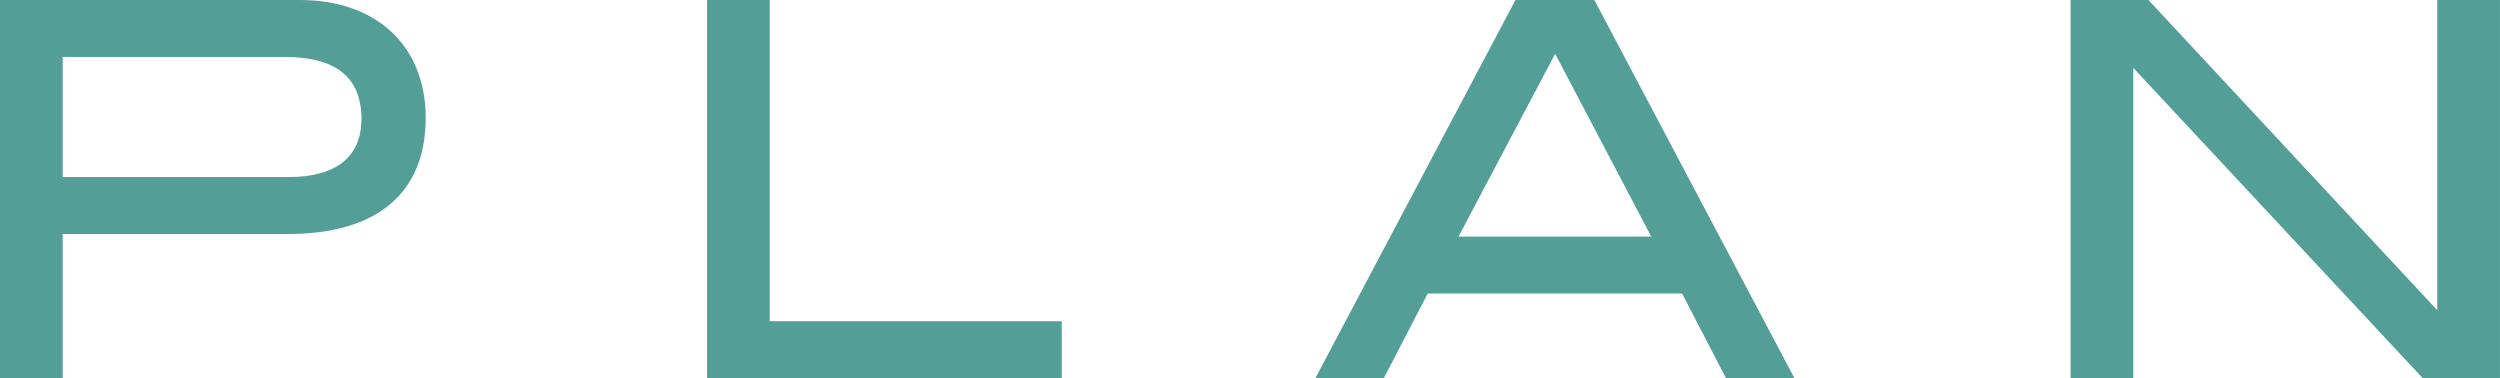 <?xml version="1.0" encoding="UTF-8"?><svg id="b" xmlns="http://www.w3.org/2000/svg" width="57.403" height="8.683" viewBox="0 0 57.403 8.683"><defs><style>.d{fill:#539e96;stroke-width:0px;}</style></defs><g id="c"><path class="d" d="M9.774,2.71c0,1.715-1.104,2.663-3.166,2.663H1.439v3.31H0V0h6.884c1.775,0,2.891,1.067,2.891,2.71ZM8.3,2.734c0-.959-.588-1.427-1.764-1.427H1.439v2.758h5.193c1.091,0,1.667-.468,1.667-1.331Z"/><path class="d" d="M16.235,8.683V0h1.439v7.376h6.704v1.307h-8.144Z"/><path class="d" d="M39.63,8.683l-1.007-1.943h-5.841l-1.008,1.943h-1.571L34.797,0h1.811l4.594,8.683h-1.571ZM35.708,1.235l-2.219,4.198h4.426l-2.207-4.198Z"/><path class="d" d="M55.628,8.683l-6.645-7.124v7.124h-1.439V0h1.787l6.632,7.124V0h1.439v8.683h-1.774Z"/></g></svg>